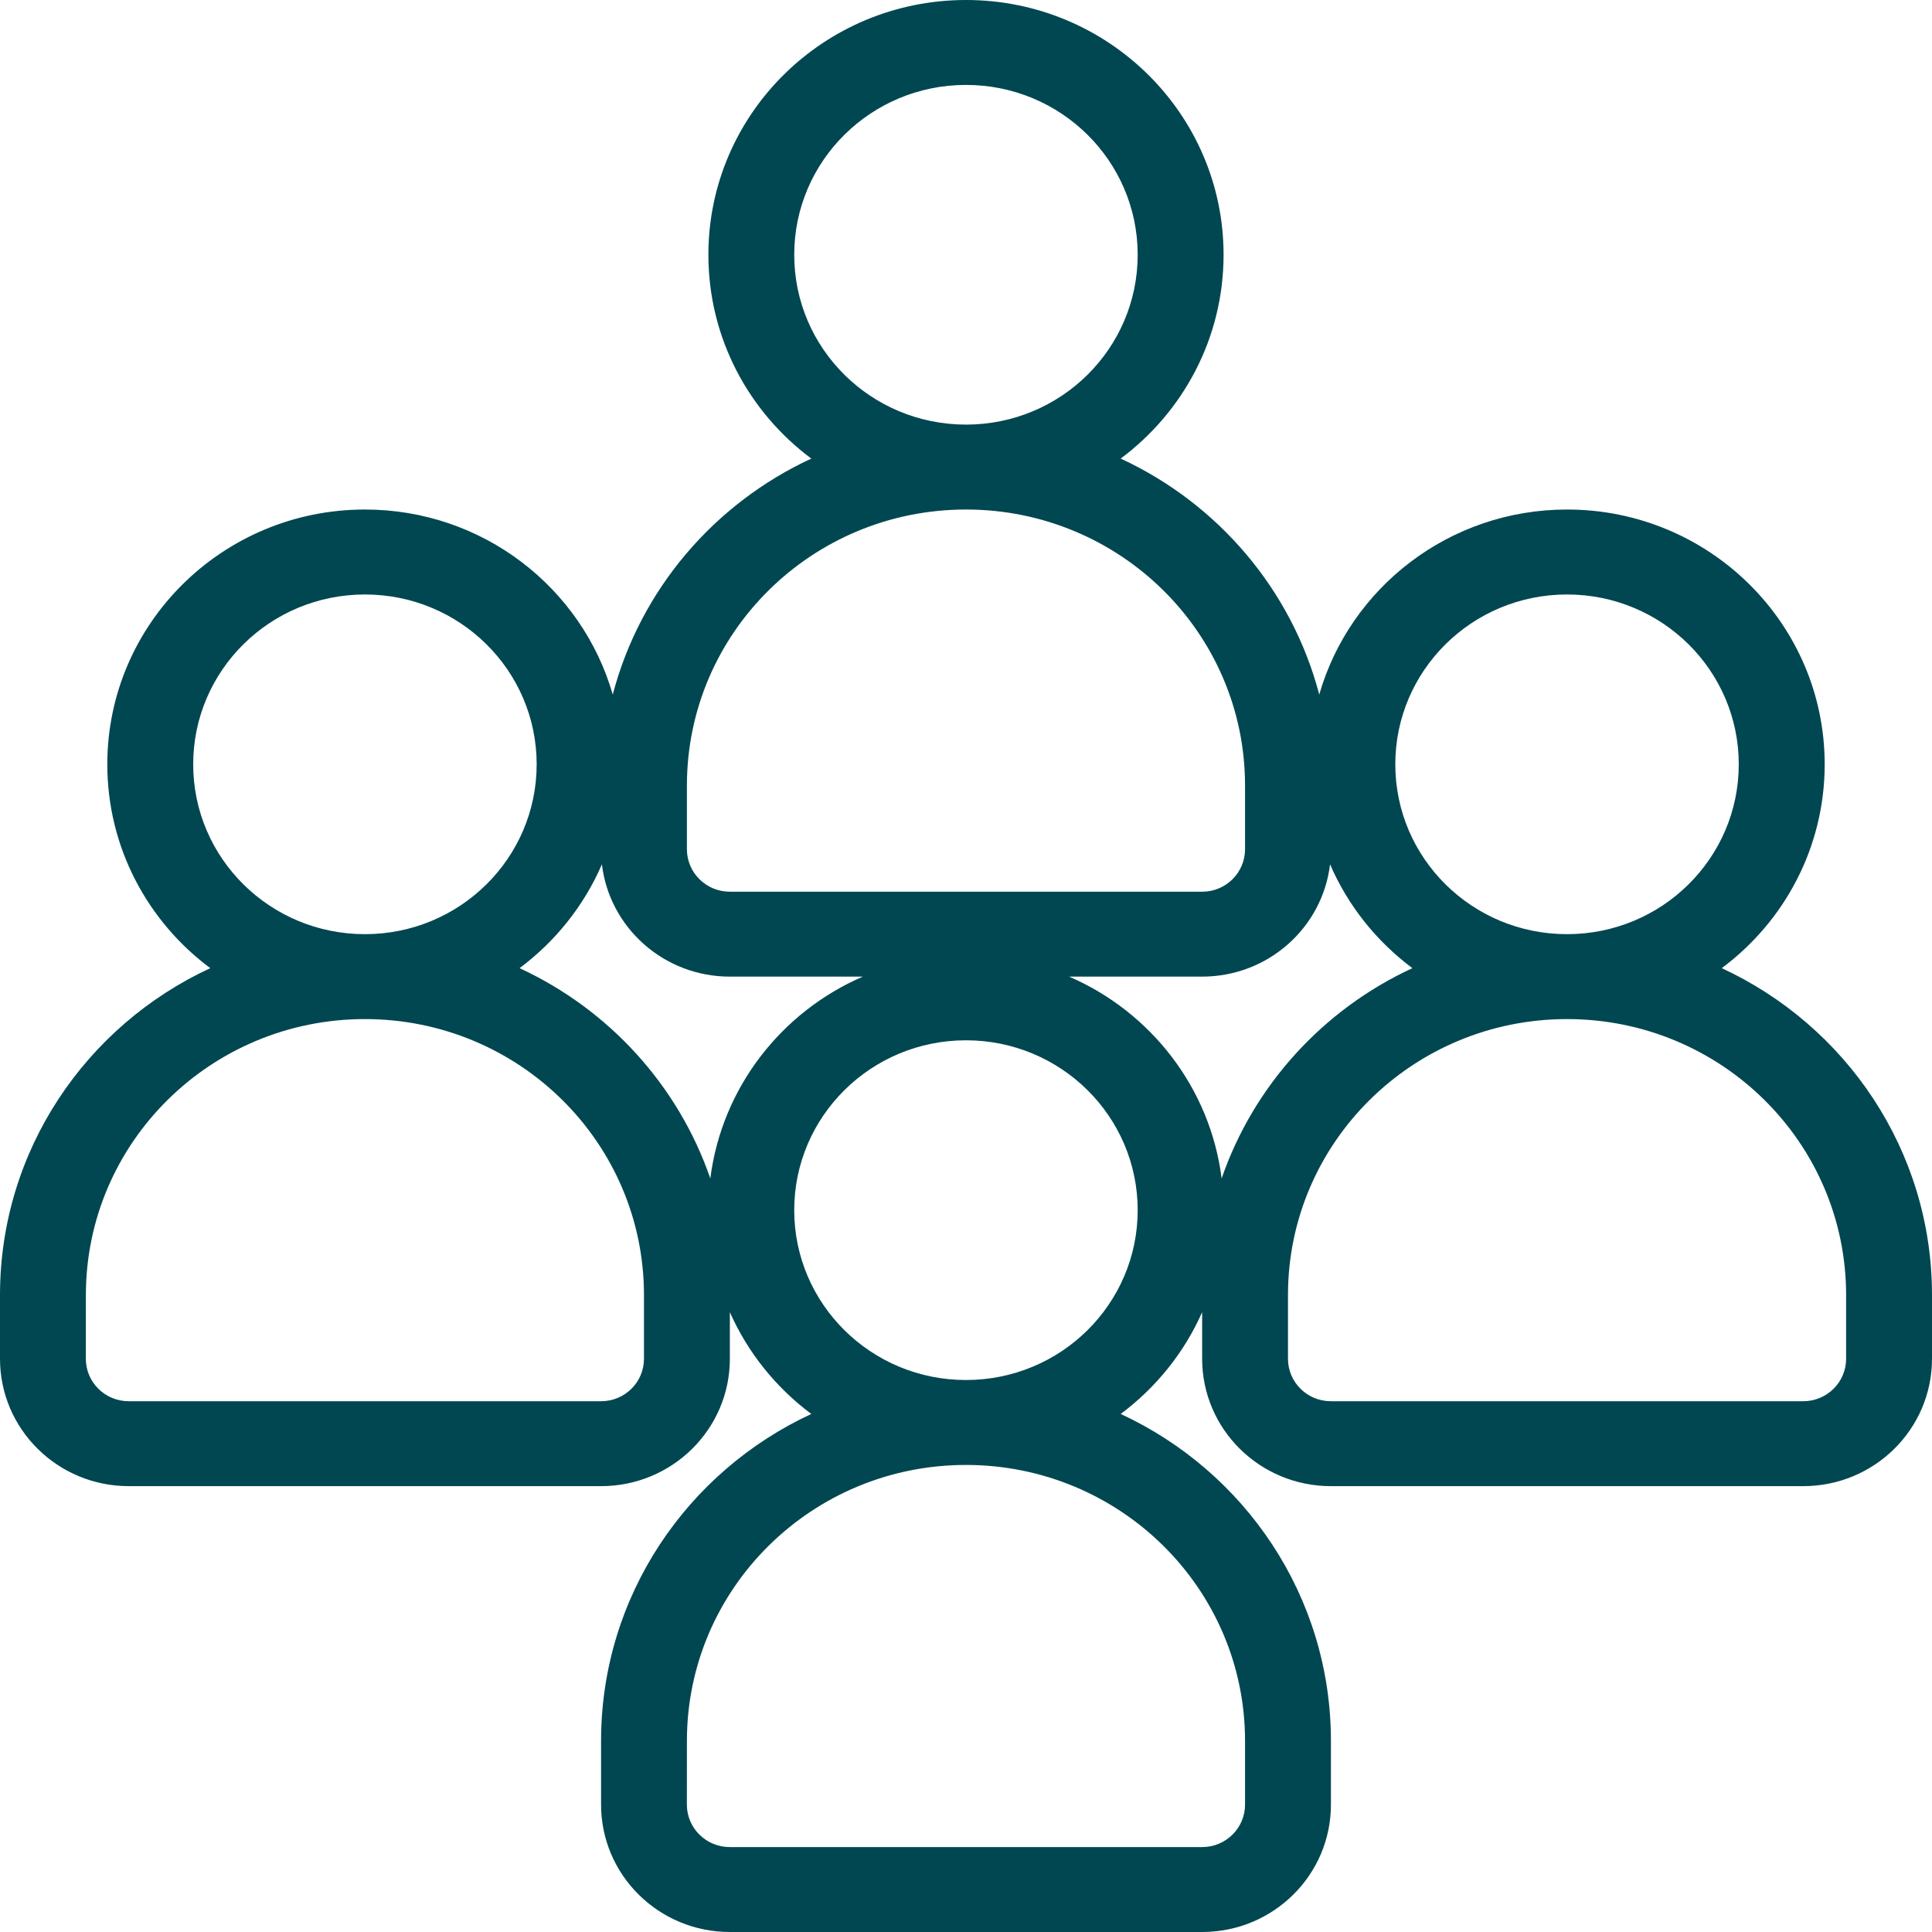 <svg width="44" height="44" viewBox="0 0 44 44" fill="none" xmlns="http://www.w3.org/2000/svg">
<path fill-rule="evenodd" clip-rule="evenodd" d="M25.522 10.444C26.945 9.385 27.866 7.7 27.866 5.802C27.866 2.599 25.238 0 22 0C18.761 0 16.133 2.599 16.133 5.802C16.133 7.7 17.055 9.385 18.477 10.444C16.262 11.469 14.581 13.432 13.955 15.818C13.256 13.386 10.995 11.604 8.311 11.604C5.072 11.604 2.444 14.203 2.444 17.407C2.444 19.305 3.366 20.99 4.789 22.049C1.96 23.359 0 26.199 0 29.494V30.945C0 32.548 1.313 33.846 2.933 33.846H13.689C15.309 33.846 16.622 32.548 16.622 30.945V29.884C17.03 30.805 17.673 31.603 18.477 32.202C15.649 33.513 13.689 36.353 13.689 39.648V41.099C13.689 42.702 15.002 44 16.622 44H27.378C28.998 44 30.311 42.702 30.311 41.099V39.648C30.311 36.353 28.351 33.512 25.523 32.202C26.327 31.603 26.97 30.805 27.378 29.884V30.945C27.378 32.548 28.691 33.846 30.311 33.846H41.067C42.687 33.846 44 32.548 44 30.945V29.494C44 26.199 42.04 23.359 39.212 22.049C40.634 20.99 41.556 19.305 41.556 17.407C41.556 14.203 38.928 11.604 35.689 11.604C33.005 11.604 30.744 13.386 30.045 15.818C29.419 13.432 27.738 11.469 25.523 10.444H25.522ZM22 9.67C19.839 9.67 18.088 7.939 18.088 5.802C18.088 3.665 19.839 1.934 22 1.934C24.16 1.934 25.91 3.665 25.91 5.802C25.91 7.939 24.16 9.67 22 9.67ZM22 11.604C18.489 11.604 15.644 14.418 15.644 17.89V19.341C15.644 19.875 16.082 20.308 16.622 20.308H27.378C27.918 20.308 28.355 19.875 28.355 19.341V17.89C28.355 14.418 25.509 11.604 22 11.604ZM30.291 19.684C30.12 21.125 28.881 22.242 27.377 22.242H24.349C26.206 23.045 27.561 24.773 27.822 26.838C28.553 24.718 30.134 22.989 32.166 22.049C31.349 21.439 30.697 20.625 30.291 19.684ZM19.65 22.242H16.622C15.118 22.242 13.879 21.125 13.708 19.684C13.302 20.625 12.65 21.439 11.833 22.049C13.865 22.989 15.446 24.718 16.177 26.838C16.439 24.773 17.793 23.045 19.65 22.242ZM4.4 17.407C4.4 19.544 6.15 21.275 8.311 21.275C10.472 21.275 12.222 19.544 12.222 17.407C12.222 15.27 10.472 13.539 8.311 13.539C6.15 13.539 4.4 15.27 4.4 17.407ZM1.956 29.495C1.956 26.023 4.801 23.209 8.311 23.209C11.821 23.209 14.666 26.023 14.666 29.495V30.945C14.666 31.48 14.229 31.912 13.688 31.912H2.933C2.392 31.912 1.955 31.48 1.955 30.945L1.956 29.495ZM35.688 21.275C33.527 21.275 31.777 19.544 31.777 17.407C31.777 15.27 33.527 13.539 35.688 13.539C37.849 13.539 39.599 15.27 39.599 17.407C39.599 19.544 37.849 21.275 35.688 21.275ZM35.688 23.209C32.178 23.209 29.333 26.023 29.333 29.495V30.945C29.333 31.48 29.77 31.912 30.311 31.912H41.066C41.606 31.912 42.044 31.48 42.044 30.945V29.495C42.044 26.023 39.198 23.209 35.688 23.209ZM21.999 31.429C19.839 31.429 18.088 29.698 18.088 27.561C18.088 25.424 19.839 23.692 21.999 23.692C24.16 23.692 25.91 25.424 25.91 27.561C25.91 29.698 24.16 31.429 21.999 31.429ZM15.644 39.648C15.644 36.177 18.489 33.363 21.999 33.363C25.509 33.363 28.355 36.177 28.355 39.648V41.099C28.355 41.633 27.917 42.066 27.377 42.066H16.621C16.081 42.066 15.643 41.633 15.643 41.099L15.644 39.648Z" fill="#014751"/>
</svg>

